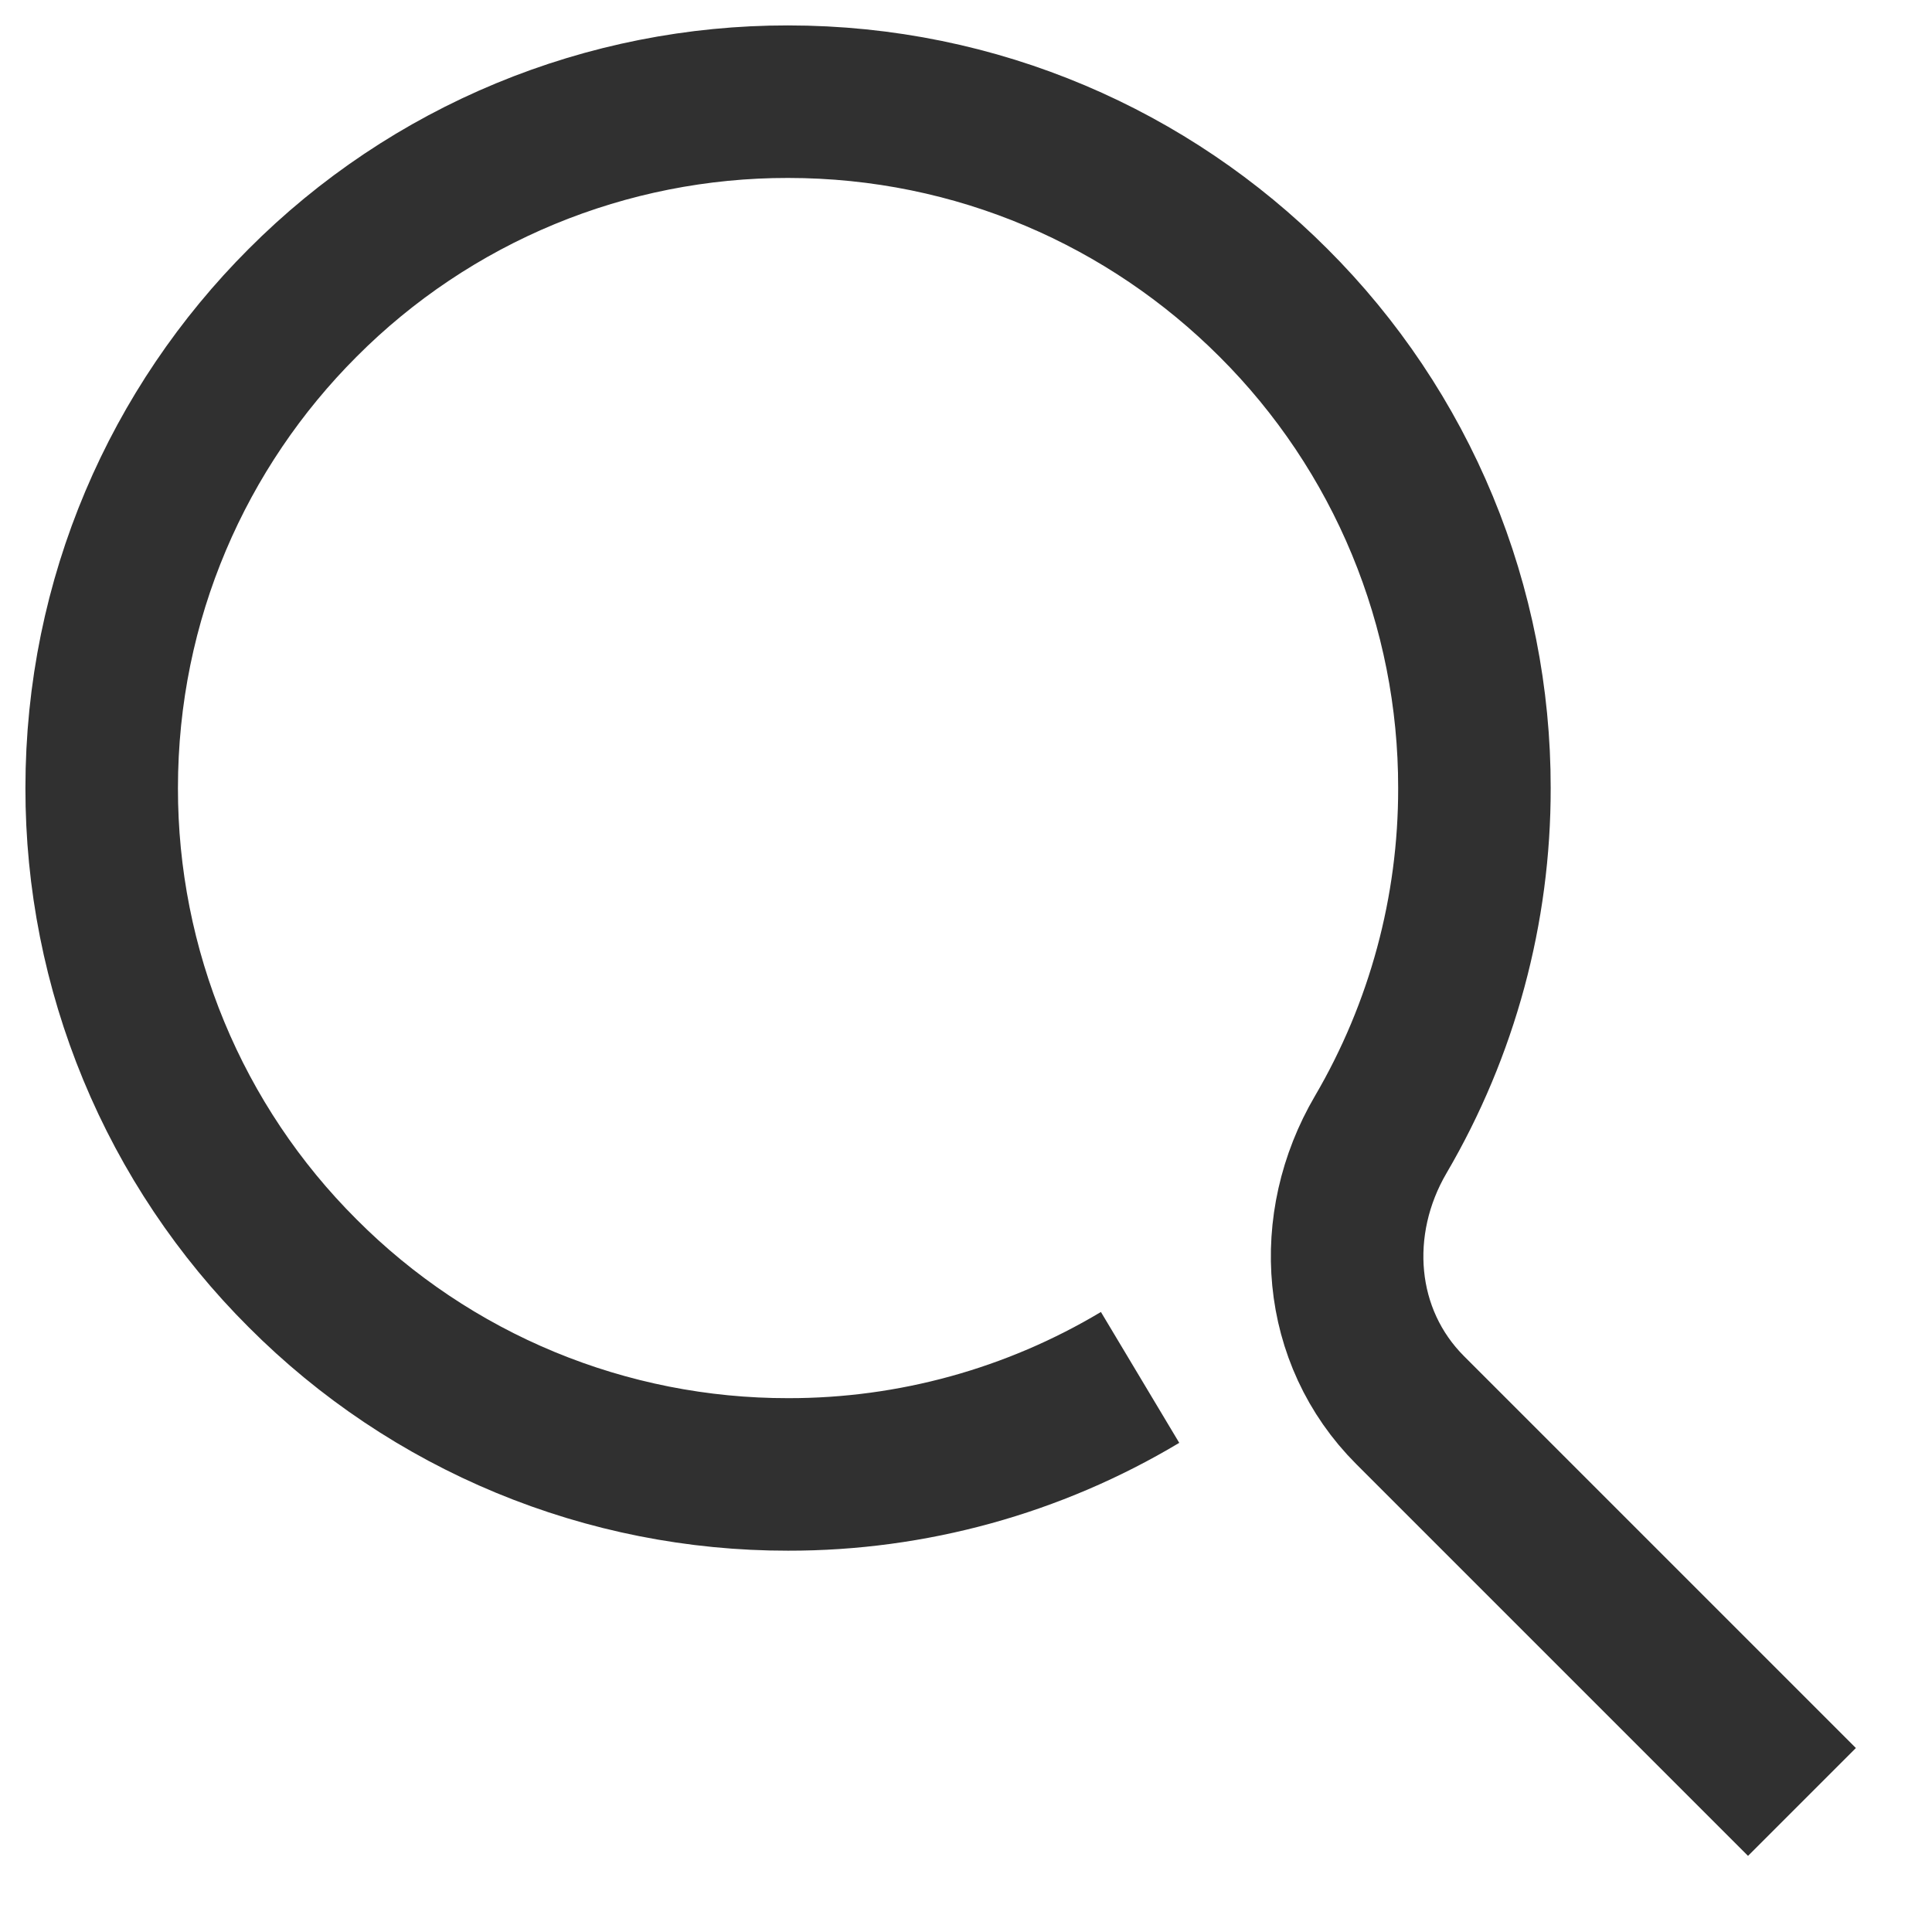 <svg width="19" height="19" viewBox="0 0 19 19" fill="none" xmlns="http://www.w3.org/2000/svg">
<path d="M11.212 13.546C10.166 14.172 8.969 14.502 7.75 14.5C6.863 14.501 5.985 14.327 5.166 13.988C4.347 13.649 3.603 13.151 2.977 12.523C2.349 11.897 1.851 11.153 1.512 10.334C1.173 9.515 0.999 8.637 1 7.75C1 5.886 1.755 4.199 2.977 2.977C3.603 2.349 4.347 1.851 5.166 1.512C5.985 1.173 6.863 0.999 7.75 1C9.614 1 11.301 1.755 12.523 2.977C13.151 3.603 13.649 4.347 13.988 5.166C14.327 5.985 14.501 6.863 14.5 7.75C14.502 8.947 14.184 10.124 13.579 11.157C13.062 12.039 13.145 13.145 13.868 13.868L17.721 17.721" stroke="#303030" stroke-width="1.5"/>
</svg>
